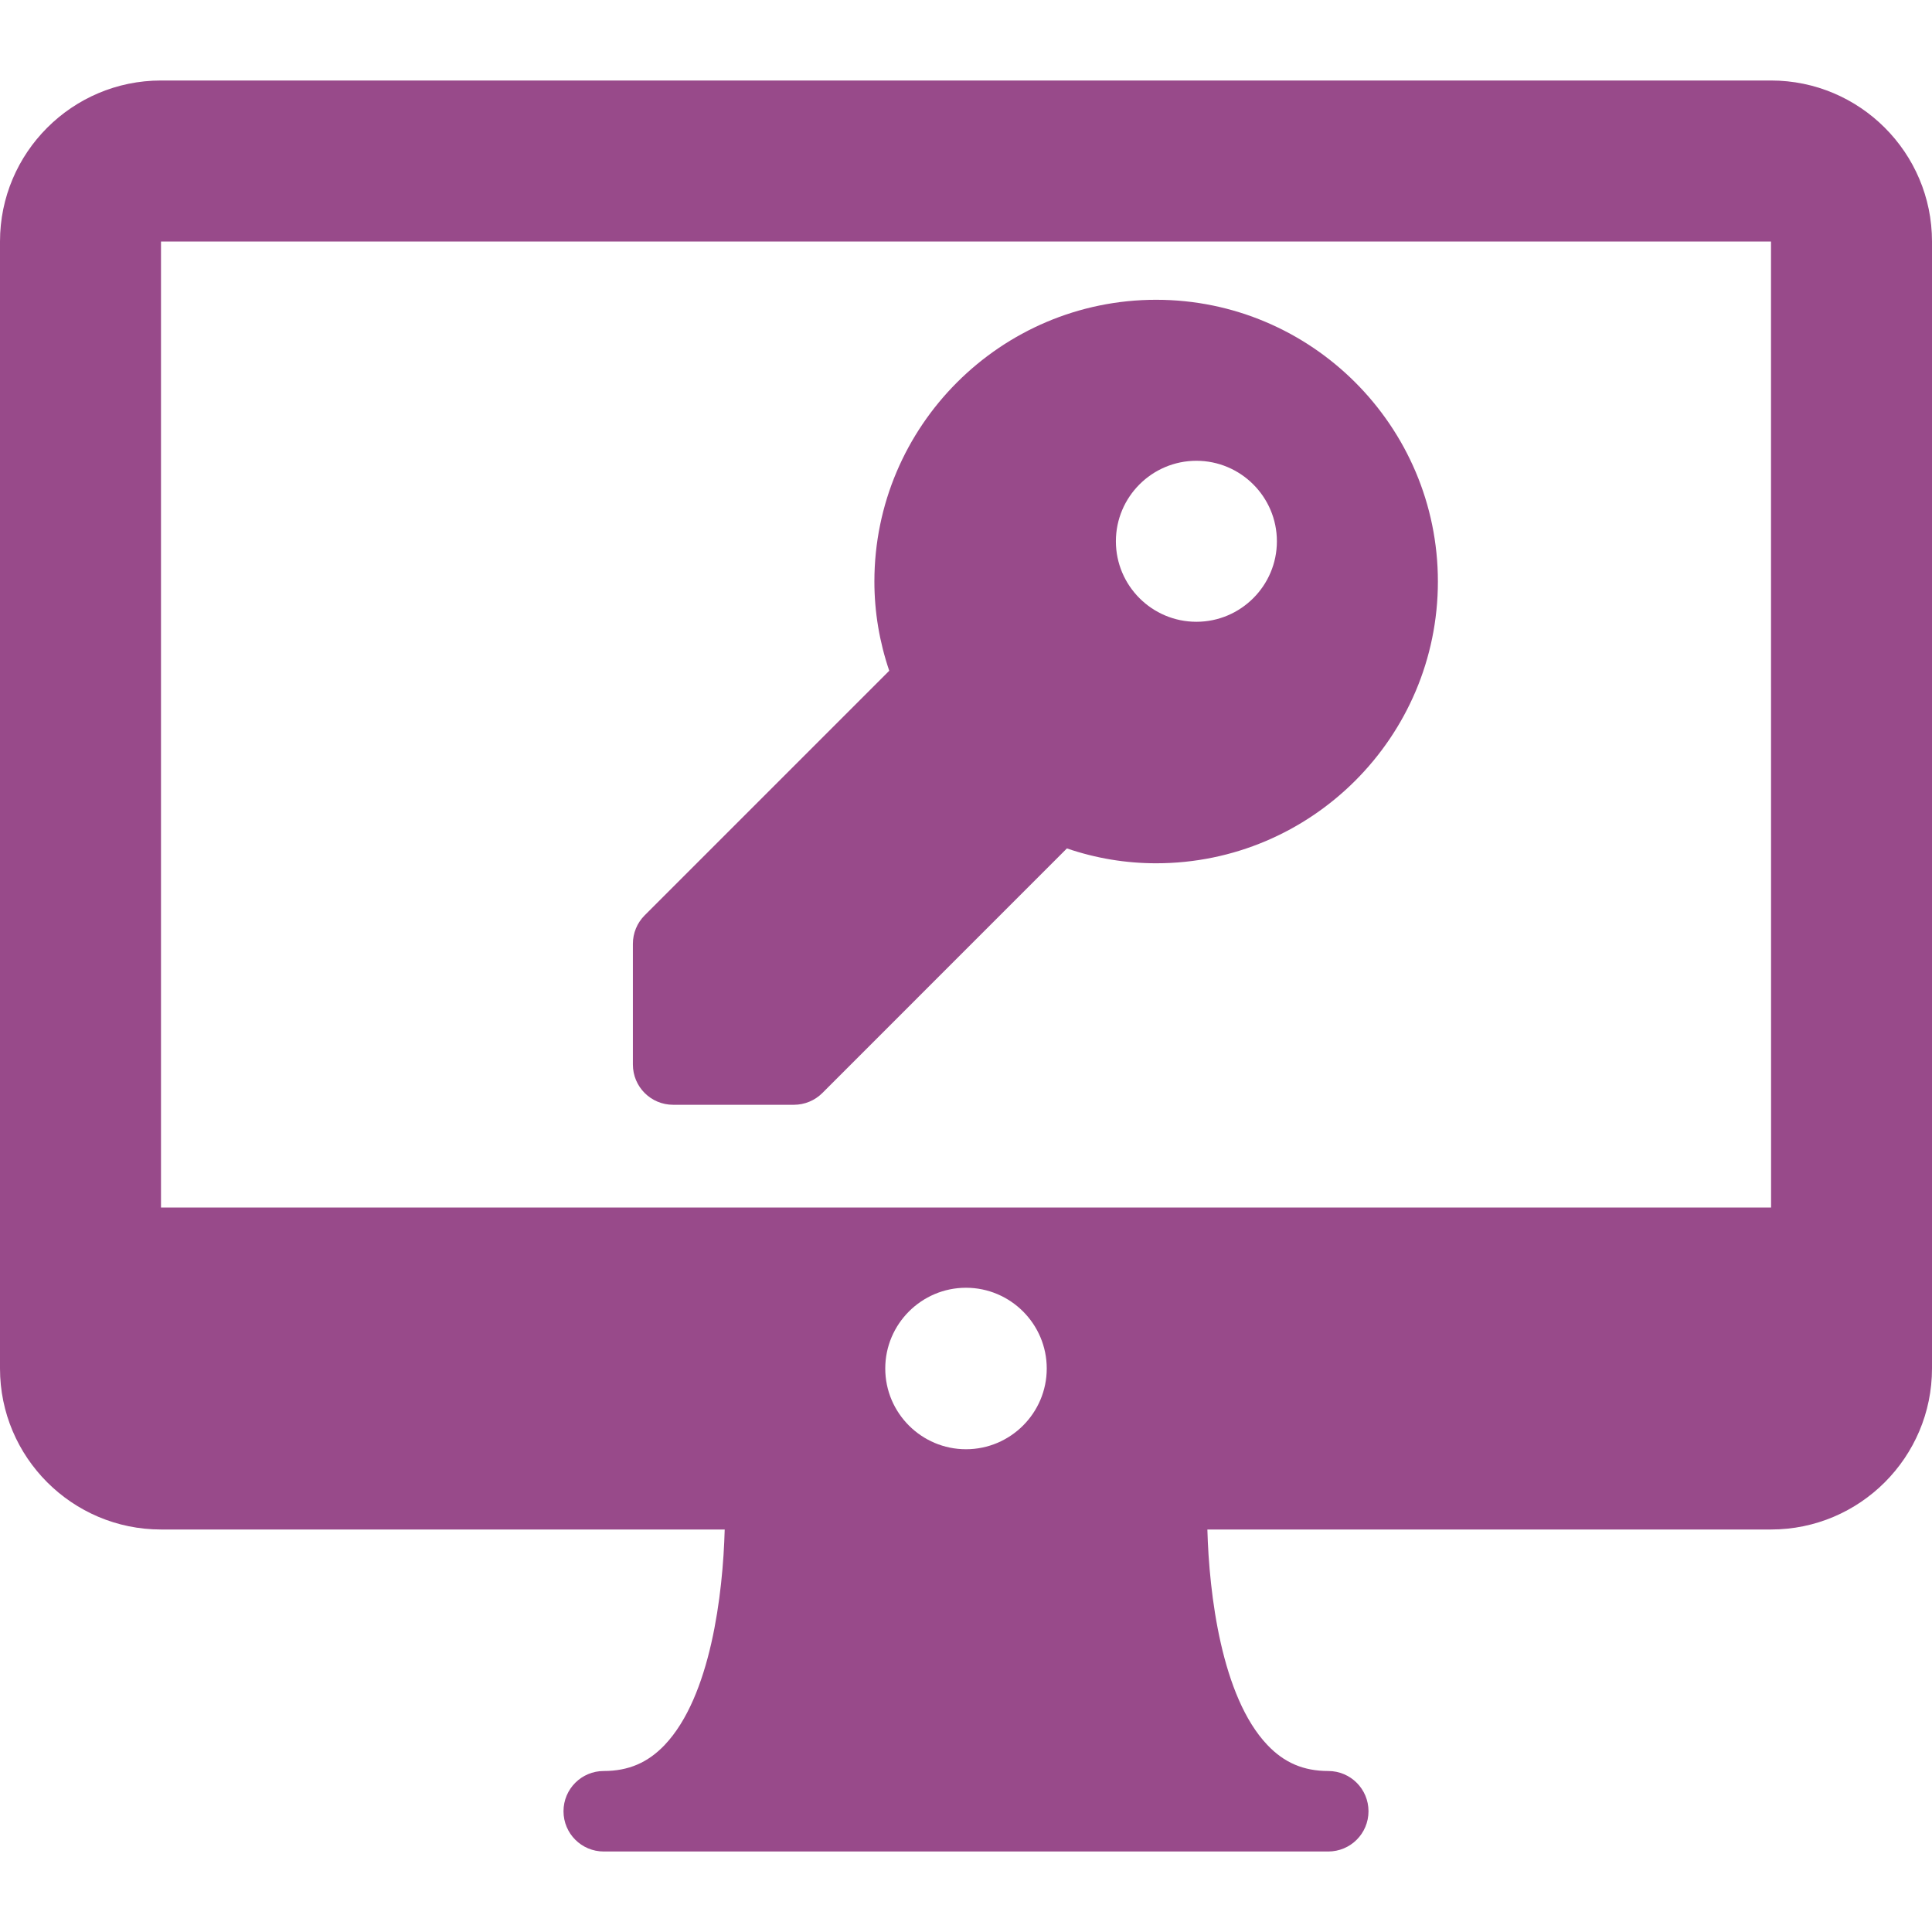 <?xml version="1.0" encoding="UTF-8"?> <svg xmlns="http://www.w3.org/2000/svg" width="48" height="48" viewBox="0 0 48 48" fill="none"> <g clip-path="url(#clip0)"> <path d="M44 2H4C1.795 2 0 3.794 0 6V34C0 36.206 1.795 38 4 38H18.005C17.962 39.596 17.658 42.148 16.514 43.353C16.094 43.794 15.613 44 15 44C14.447 44 14 44.447 14 45C14 45.553 14.447 46 15 46H33C33.553 46 34 45.553 34 45C34 44.447 33.553 44 33 44C32.387 44 31.906 43.795 31.488 43.354C30.347 42.154 30.04 39.599 29.997 38H44C46.205 38 48 36.206 48 34V6C48 3.794 46.205 2 44 2ZM24 36.006C22.895 36.006 21.994 35.106 21.994 34C21.994 32.895 22.895 31.994 24 31.994C25.105 31.994 26.006 32.895 26.006 34C26.006 35.106 25.105 36.006 24 36.006ZM4 30V6H44L44.002 30H4Z" fill="#984A8A"></path> <path d="M28.724 7.448C24.864 7.448 21.724 10.589 21.724 14.448C21.724 15.201 21.848 15.944 22.093 16.665L16.017 22.741C15.829 22.929 15.724 23.183 15.724 23.448V26.448C15.724 27.001 16.171 27.448 16.724 27.448H19.724C19.989 27.448 20.243 27.343 20.431 27.156L26.507 21.079C27.228 21.325 27.971 21.448 28.724 21.448C32.583 21.448 35.724 18.308 35.724 14.448C35.724 10.589 32.583 7.448 28.724 7.448ZM29.724 15.448C28.621 15.448 27.724 14.551 27.724 13.448C27.724 12.346 28.621 11.448 29.724 11.448C30.826 11.448 31.724 12.346 31.724 13.448C31.724 14.551 30.826 15.448 29.724 15.448Z" fill="#984A8A"></path> </g> <defs> <clipPath id="clip0"> <rect width="48" height="48" fill="white"></rect> </clipPath> </defs> </svg> 